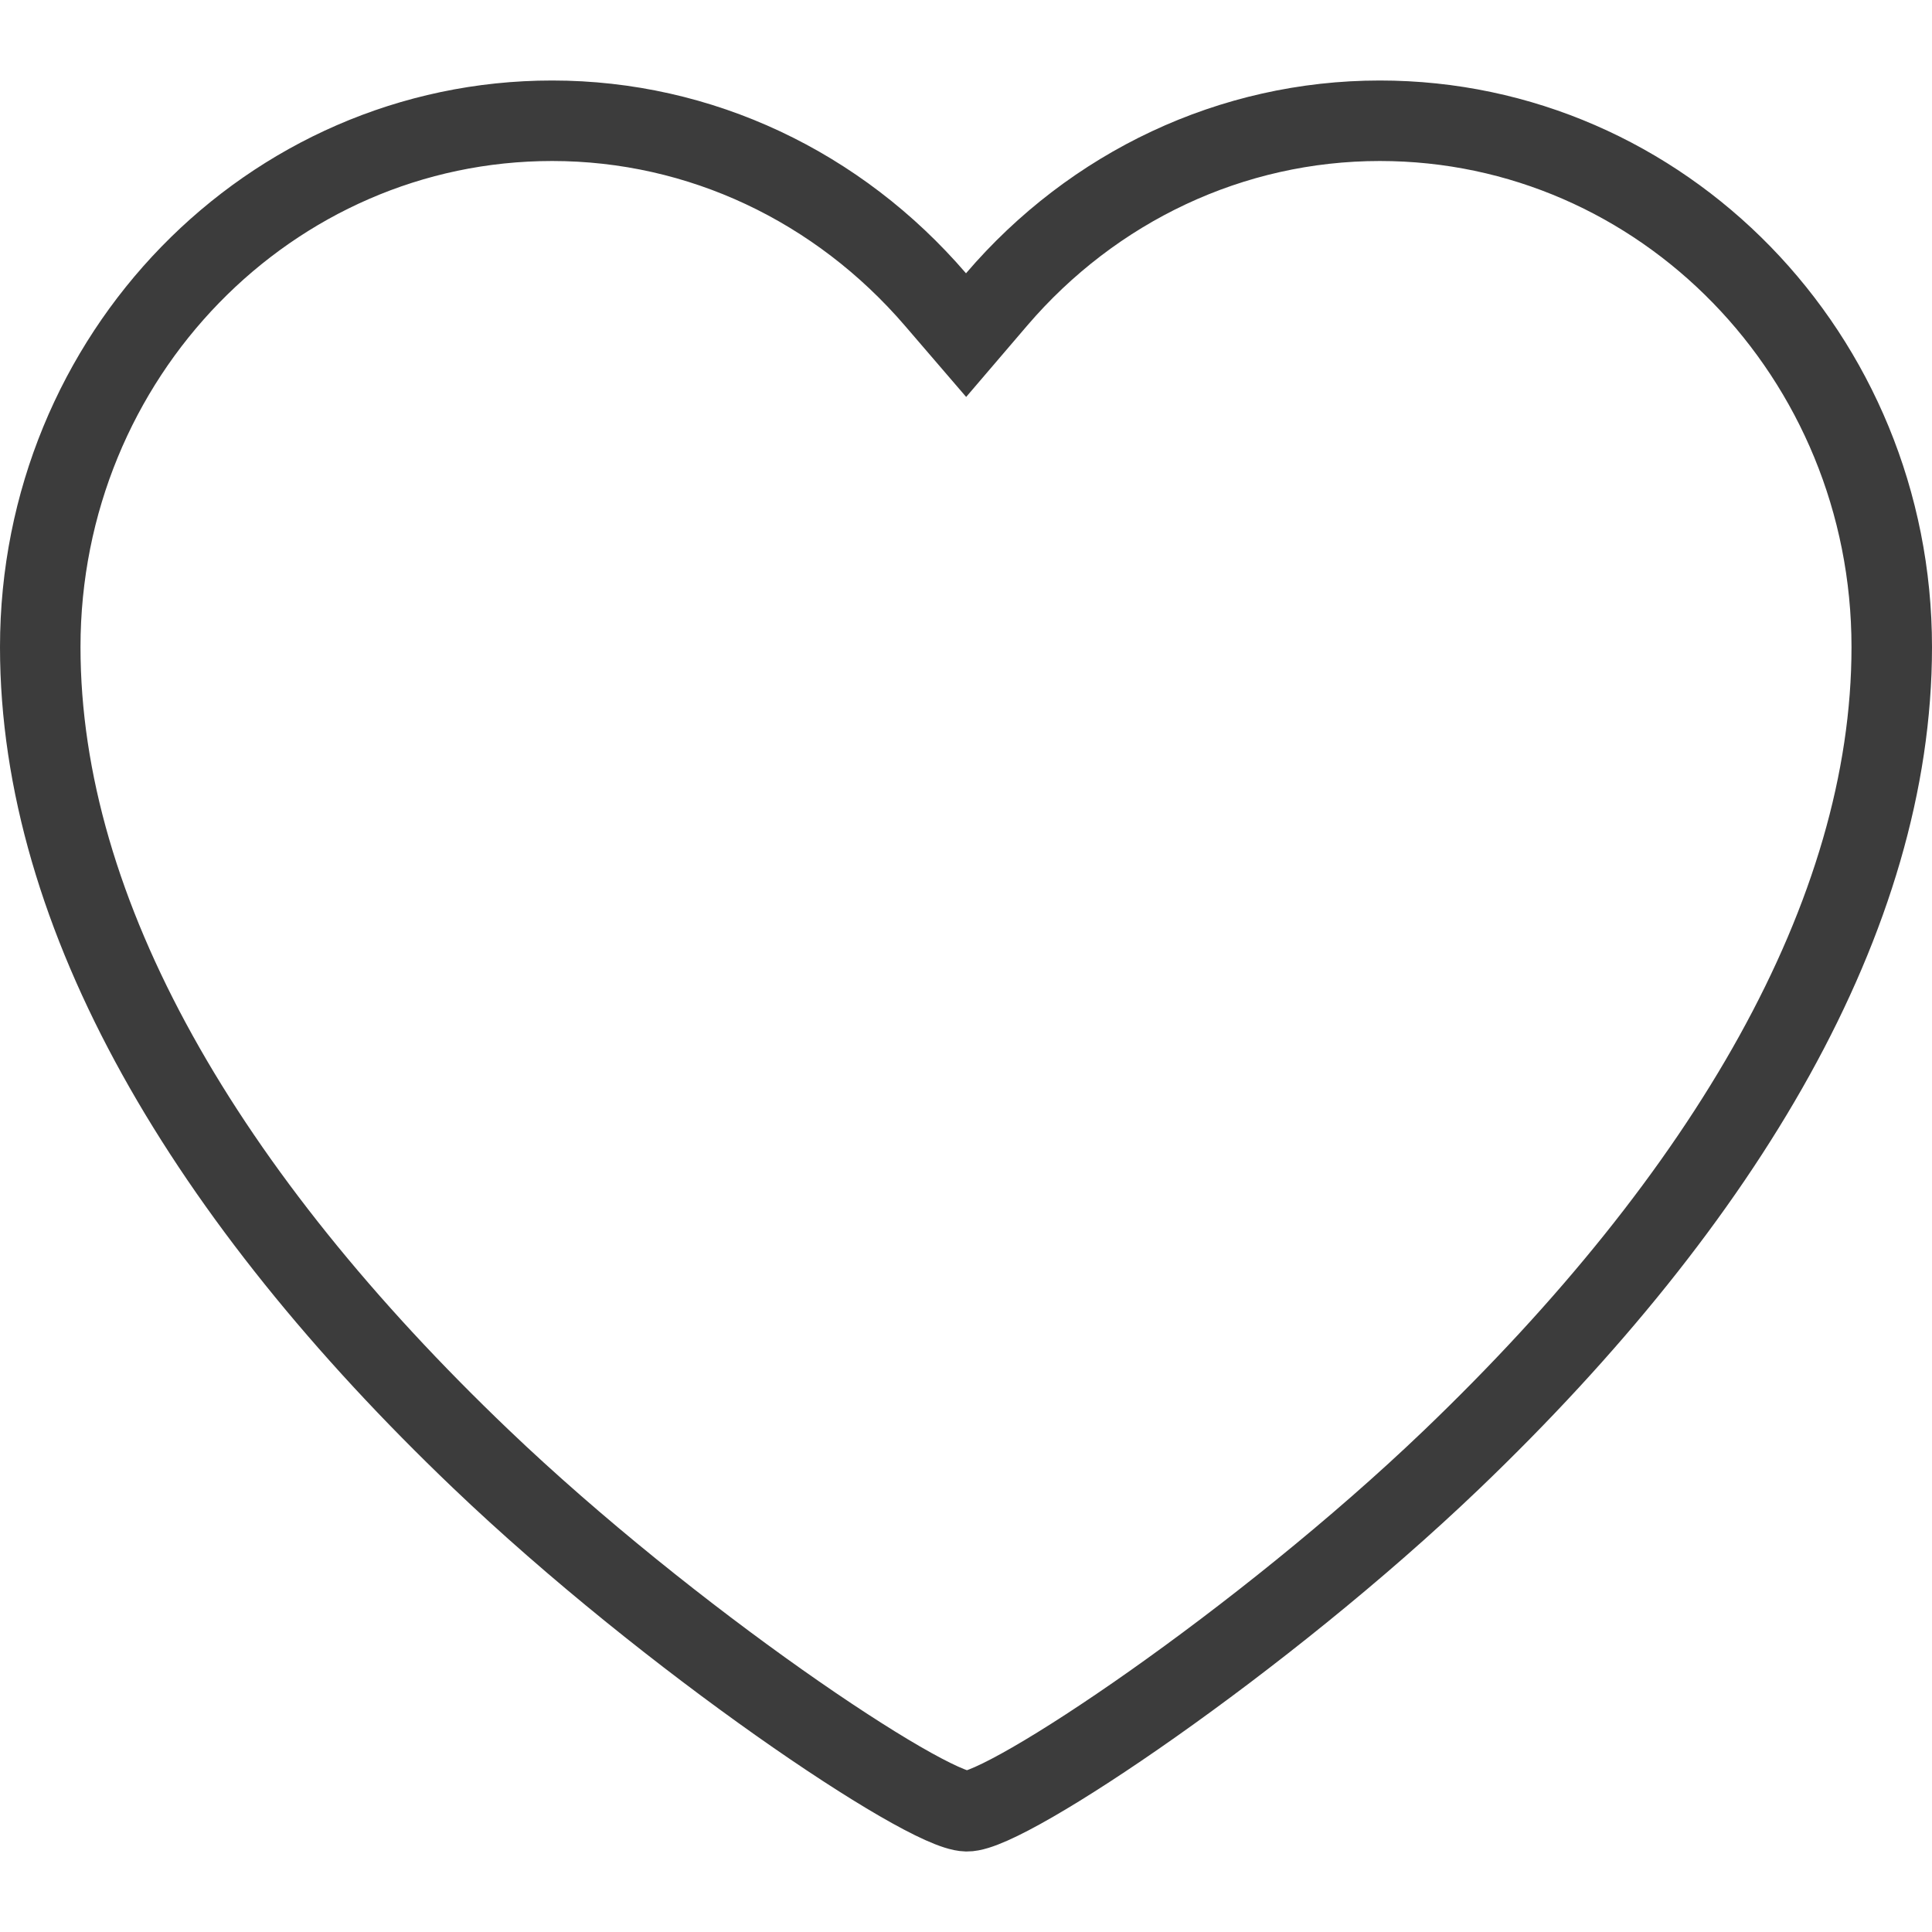 <?xml version="1.0" encoding="UTF-8"?>
<svg width="24px" height="24px" viewBox="0 0 24 24" version="1.1" xmlns="http://www.w3.org/2000/svg" xmlns:xlink="http://www.w3.org/1999/xlink">
    <!-- Generator: sketchtool 48.2 (47327) - http://www.bohemiancoding.com/sketch -->
    <title>DD527876-9F42-4D40-9C83-06A407D73C2F</title>
    <desc>Created with sketchtool.</desc>
    <defs></defs>
    <g id="Symbols" stroke="none" stroke-width="1" fill="none" fill-rule="evenodd">
        <g id="Icons/Favourite/Outline" fill-rule="nonzero" stroke="#3C3C3C">
            <path d="M17.141,1.5 C15.298,1.5 13.579,2.319 12.38,3.72 L12.001,4.163 L11.621,3.721 C10.415,2.318 8.701,1.5 6.859,1.5 C3.35,1.5 0.5,4.423 0.5,8.038 C0.5,11.372 2.56,14.861 5.97,18.12 C8.319,20.366 11.492,22.491 12.009,22.5 C12.503,22.509 15.675,20.389 18.03,18.134 C21.437,14.871 23.5,11.373 23.5,8.038 C23.5,4.423 20.65,1.5 17.141,1.5 Z" id="Favourite-icon-outlined"></path>
        </g>
    </g>
</svg>